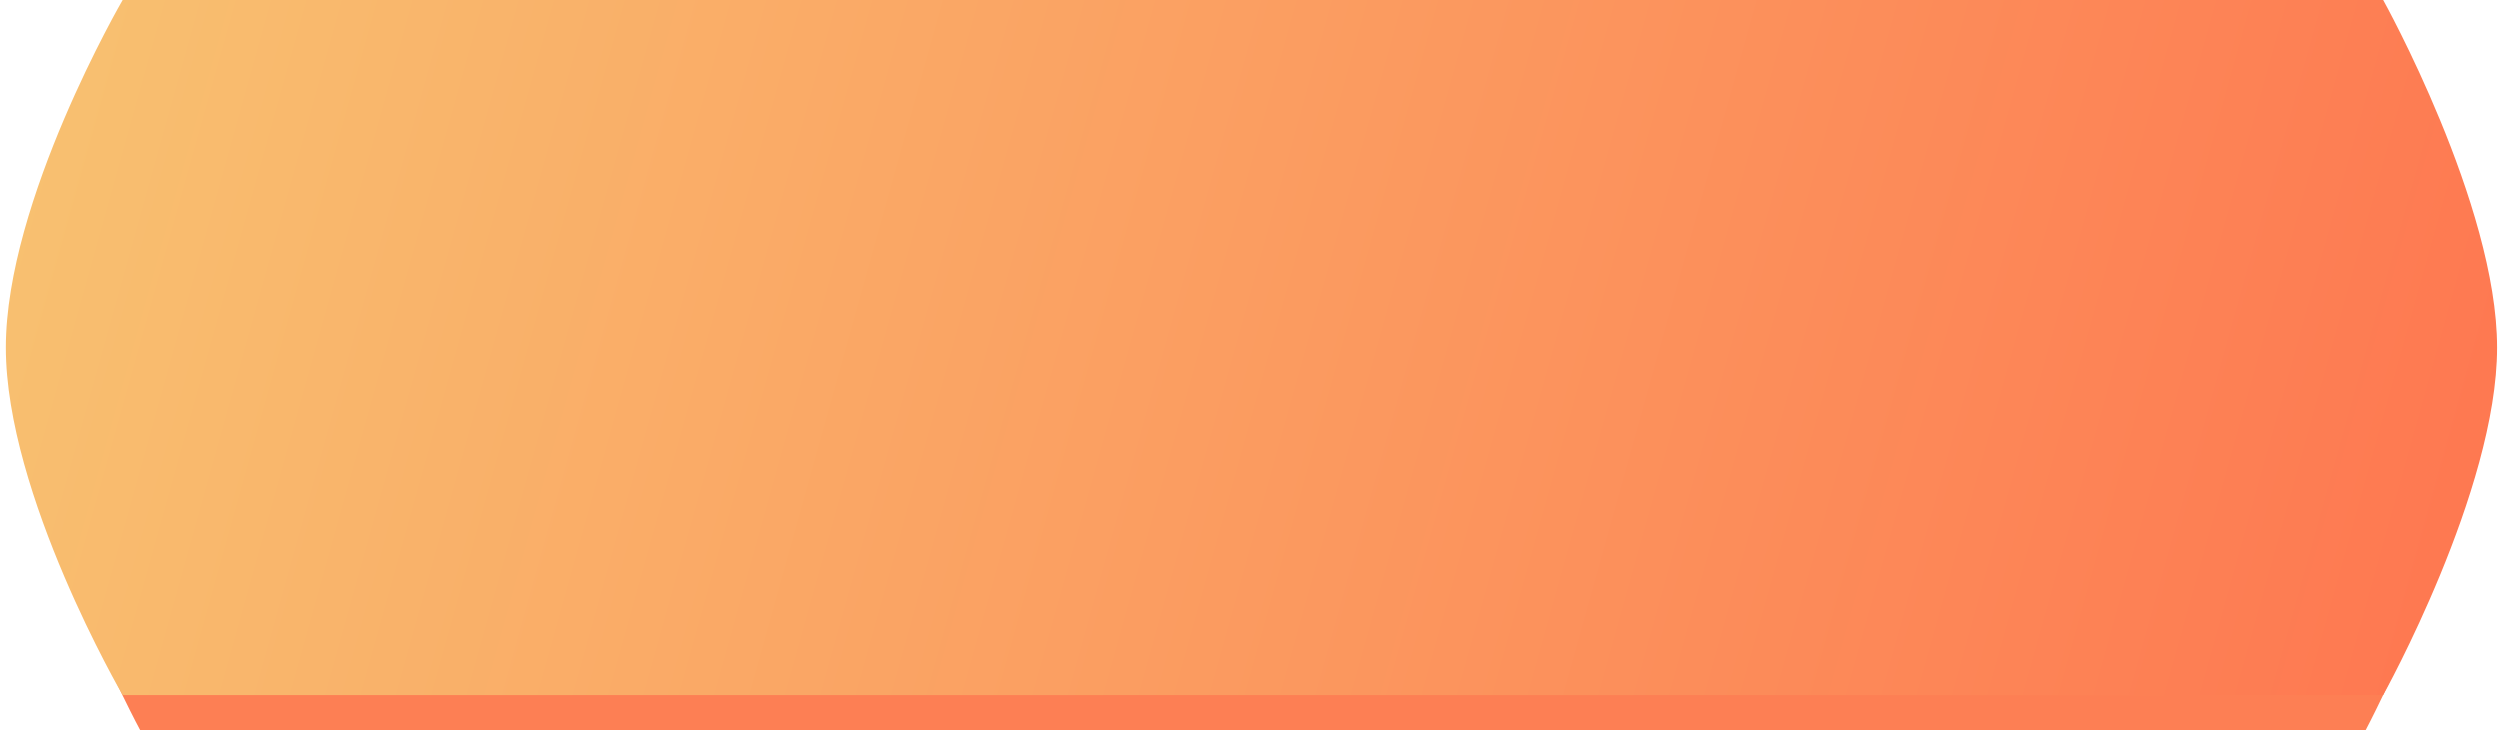 <?xml version="1.0" encoding="UTF-8"?> <svg xmlns="http://www.w3.org/2000/svg" width="428" height="125" viewBox="0 0 428 125" fill="none"> <path d="M24.648 4H404.843C404.843 4 424 39.637 424 64.5C424 89.363 405 125 405 125H24C24 125 5 90.051 5 64.5C5 38.949 24.648 4 24.648 4Z" fill="#FD7F54"></path> <path d="M21 0H408C408 0 427.5 35.048 427.5 59.5C427.5 83.952 408 119 408 119H21C21 119 1 84.629 1 59.5C1 34.371 21 0 21 0Z" fill="url(#paint0_linear_21_12)"></path> <defs> <linearGradient id="paint0_linear_21_12" x1="1" y1="0" x2="428" y2="119" gradientUnits="userSpaceOnUse"> <stop stop-color="#F8C271"></stop> <stop offset="1" stop-color="#FE7650"></stop> </linearGradient> </defs> </svg> 